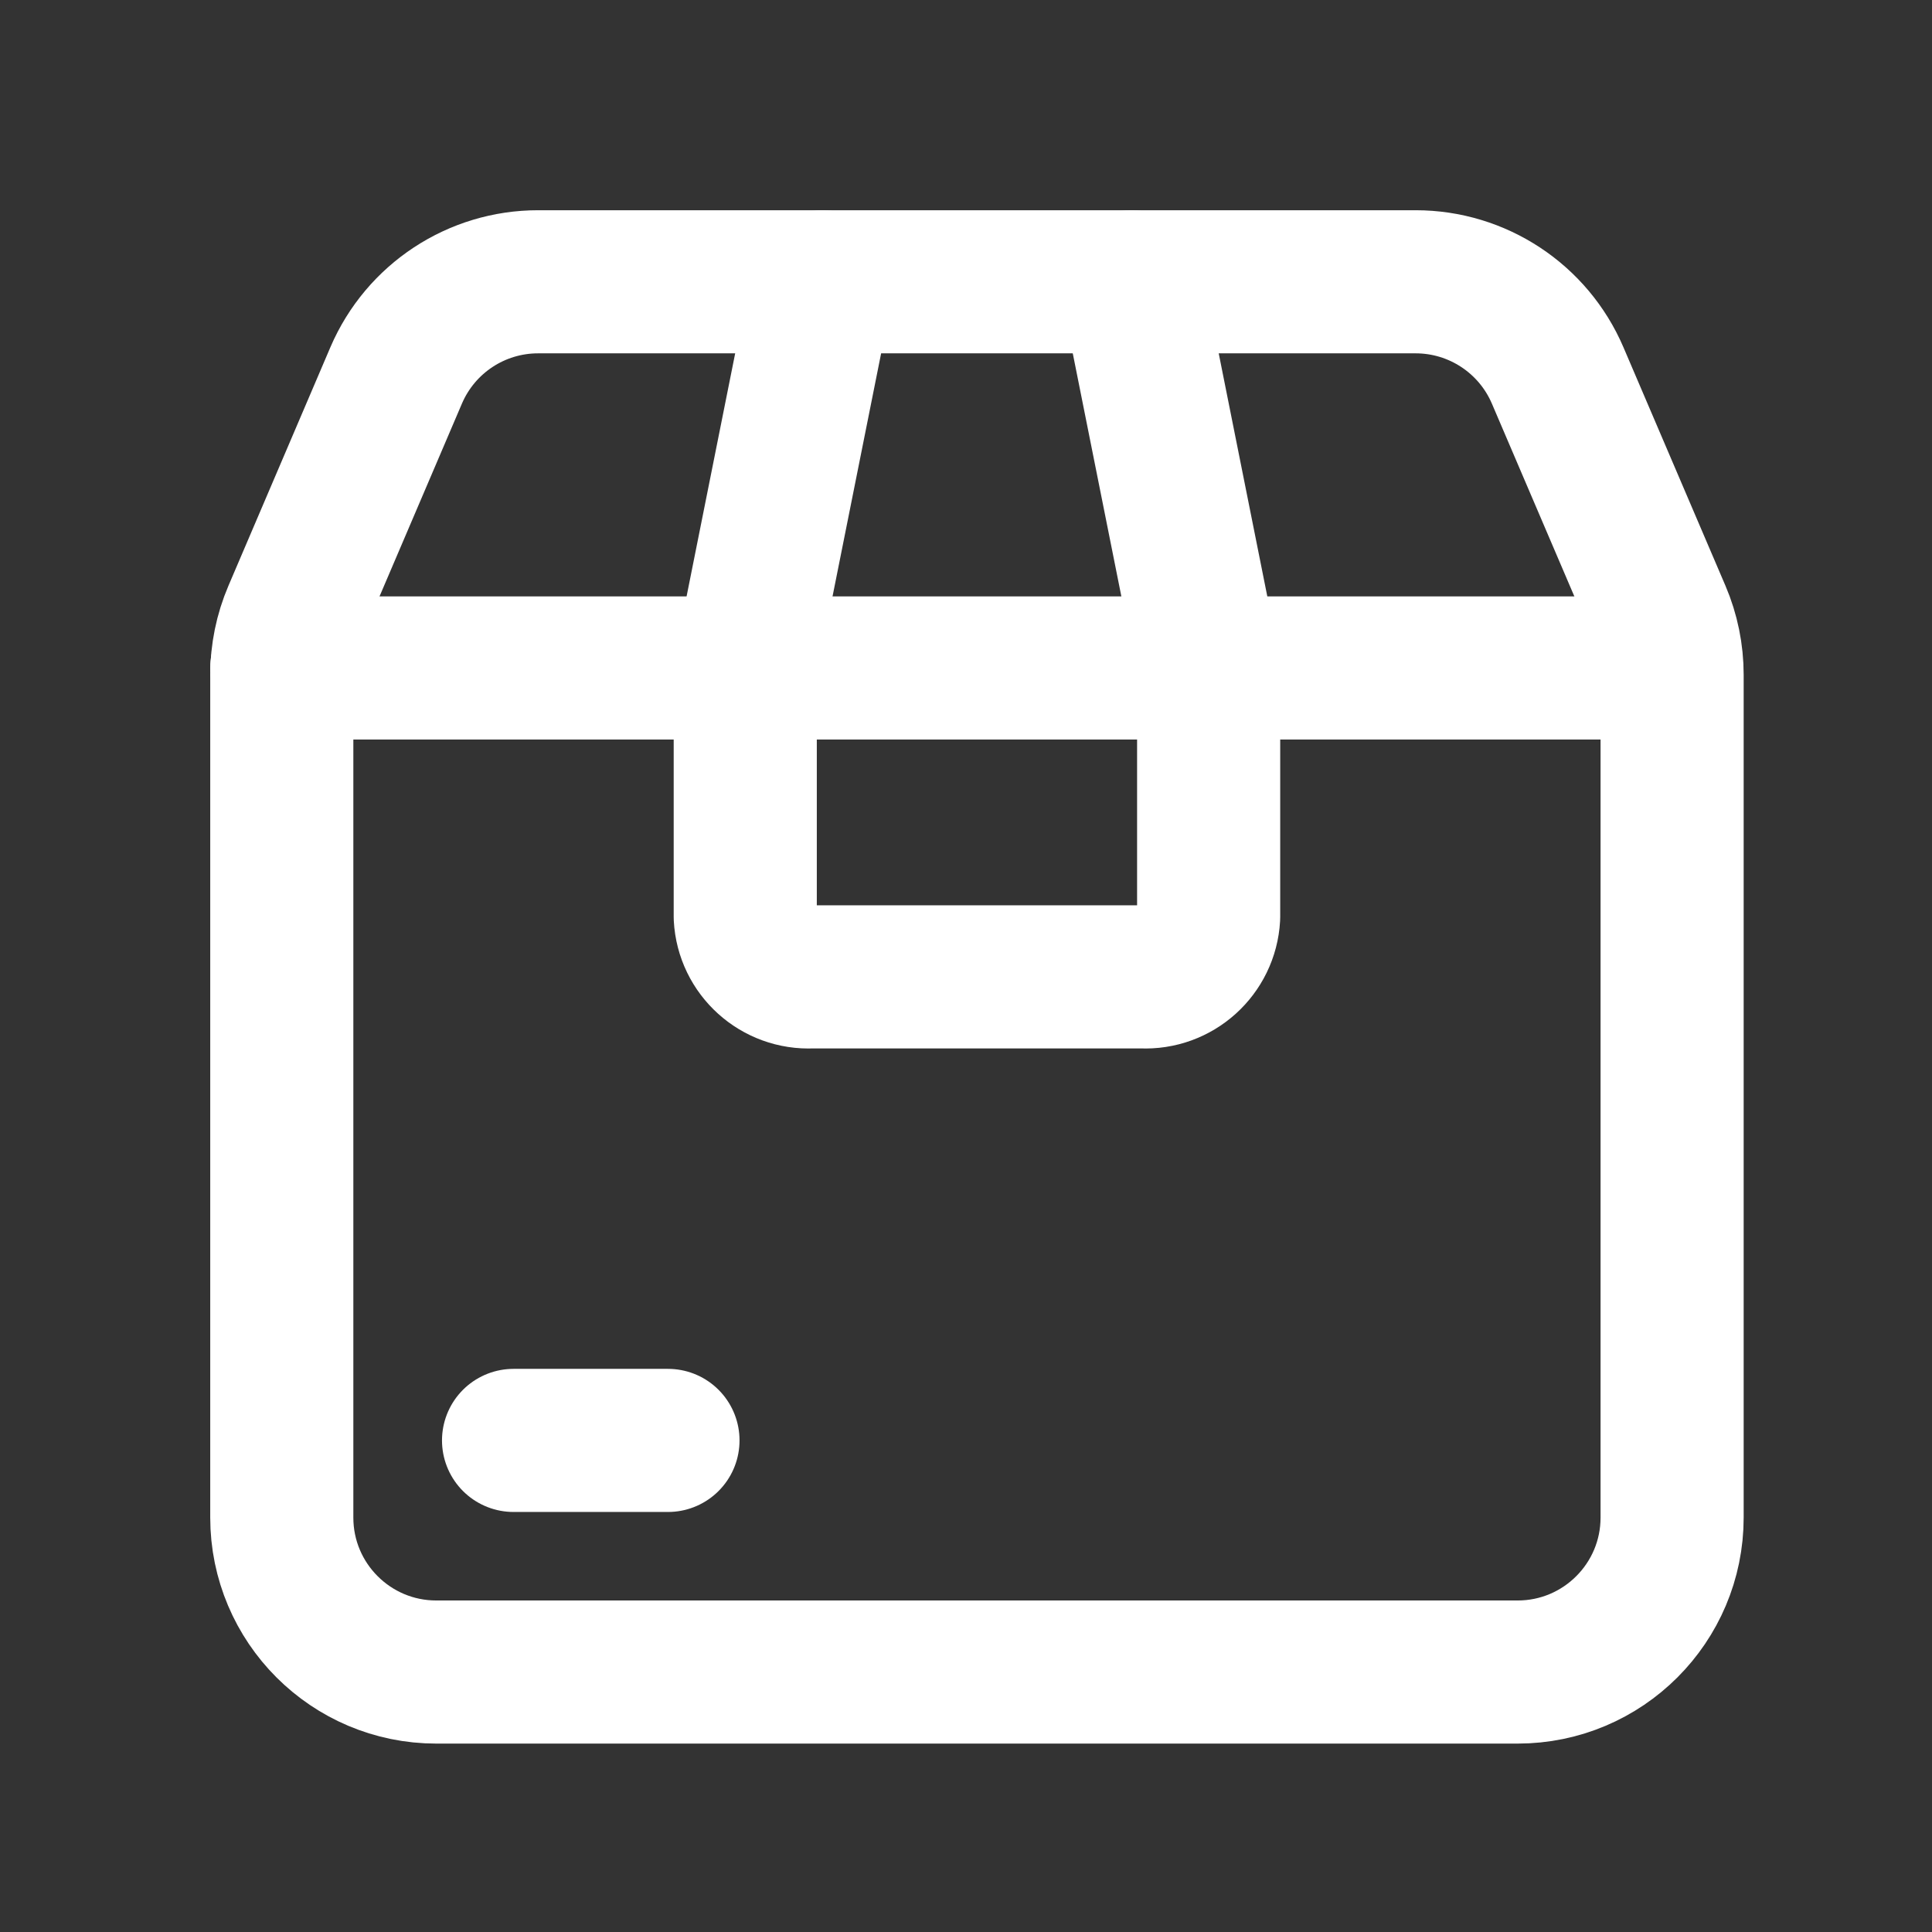 <svg width="27" height="27" viewBox="0 0 27 27" fill="none" xmlns="http://www.w3.org/2000/svg">
<rect x="0" y="0" width="27" height="27" fill="#333333" stroke="none"/>
<g id="Group">
<path id="Path" fill-rule="evenodd" clip-rule="evenodd" d="M23.368 9.431V21.208C23.368 22.4 22.401 23.367 21.209 23.367H6.097C4.905 23.367 3.938 22.4 3.938 21.208V9.431C3.938 9.138 3.997 8.848 4.112 8.579L5.537 5.245C5.878 4.451 6.658 3.937 7.522 3.938H19.784C20.648 3.938 21.429 4.453 21.769 5.248L23.194 8.579C23.309 8.848 23.368 9.138 23.368 9.431Z" stroke="white" stroke-width="2" stroke-linecap="round" stroke-linejoin="round"/>
<path id="Path_2" d="M3.938 9.335H23.357" stroke="white" stroke-width="2" stroke-linecap="round" stroke-linejoin="round"/>
<path id="Path_3" d="M15.812 3.938L16.891 9.335V12.816C16.864 13.302 16.45 13.676 15.963 13.652H11.343C10.856 13.676 10.441 13.302 10.415 12.816V9.335L11.494 3.938" stroke="white" stroke-width="2" stroke-linecap="round" stroke-linejoin="round"/>
<path id="Path_4" d="M7.177 20.13H9.335" stroke="white" stroke-width="2" stroke-linecap="round" stroke-linejoin="round"/>
</g>
</svg>
